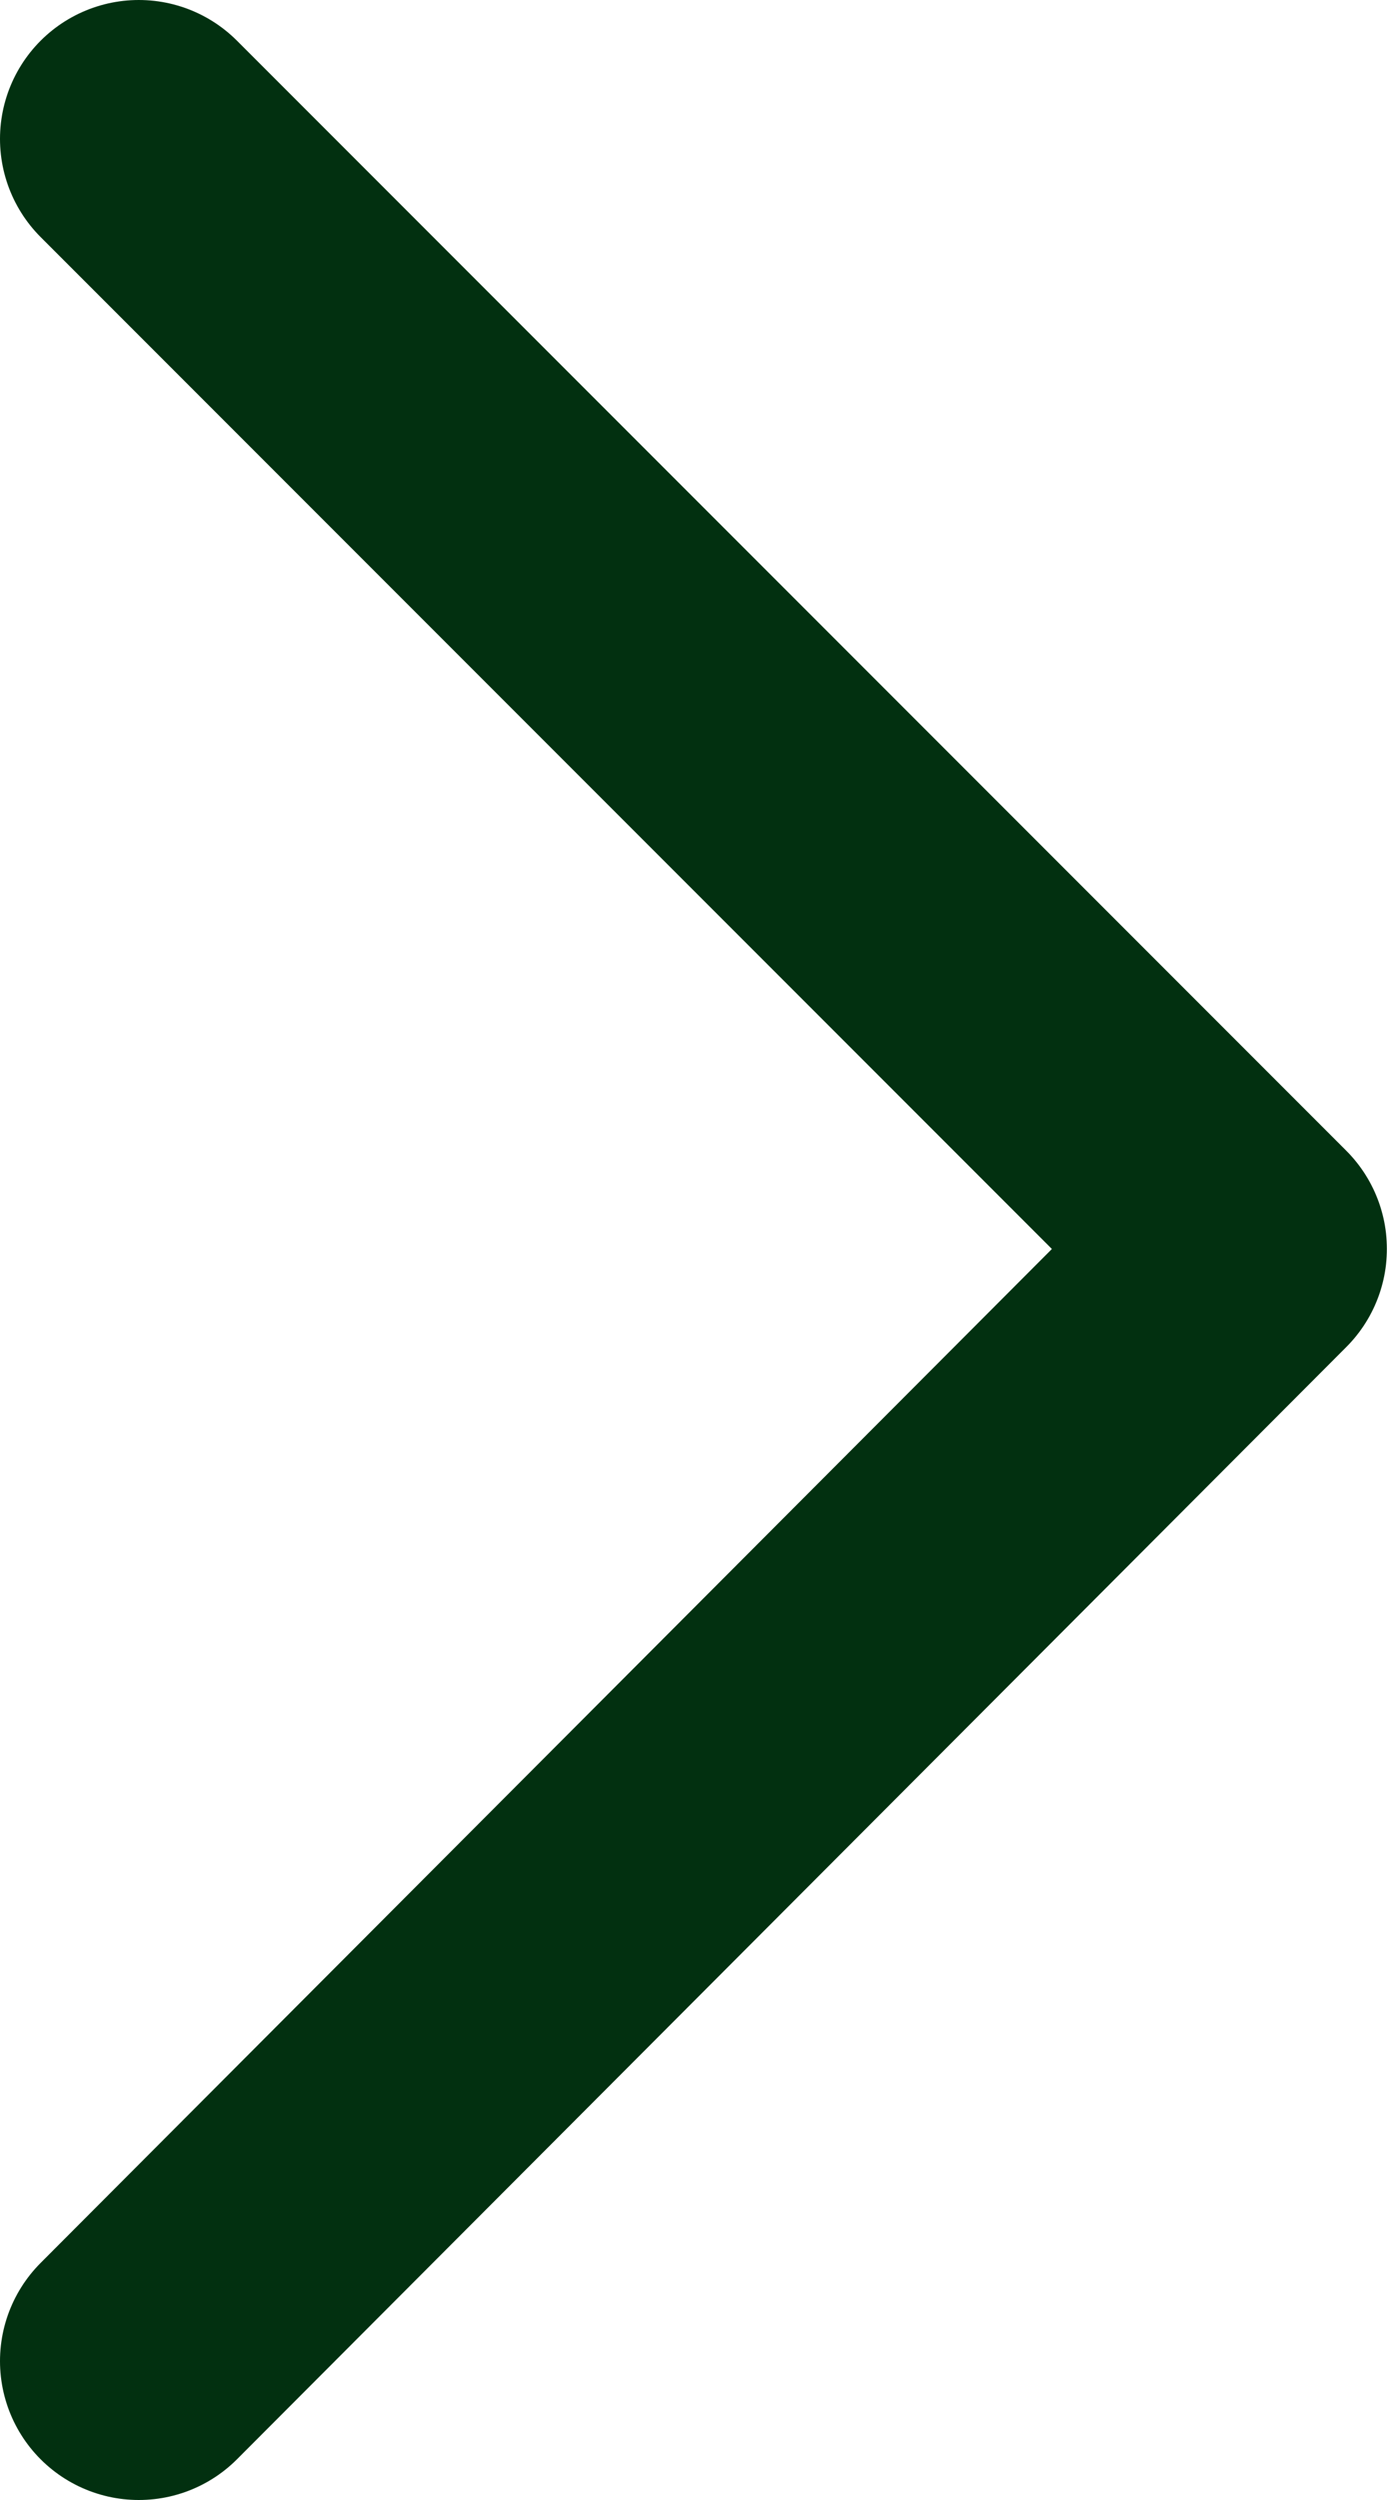 <?xml version="1.0" encoding="UTF-8"?> <svg xmlns="http://www.w3.org/2000/svg" width="10" height="18" viewBox="0 0 10 18" fill="none"> <path d="M1 17L8.992 8.992L1 1" stroke="#023010" stroke-width="2" stroke-miterlimit="10" stroke-linecap="round" stroke-linejoin="round"></path> </svg> 